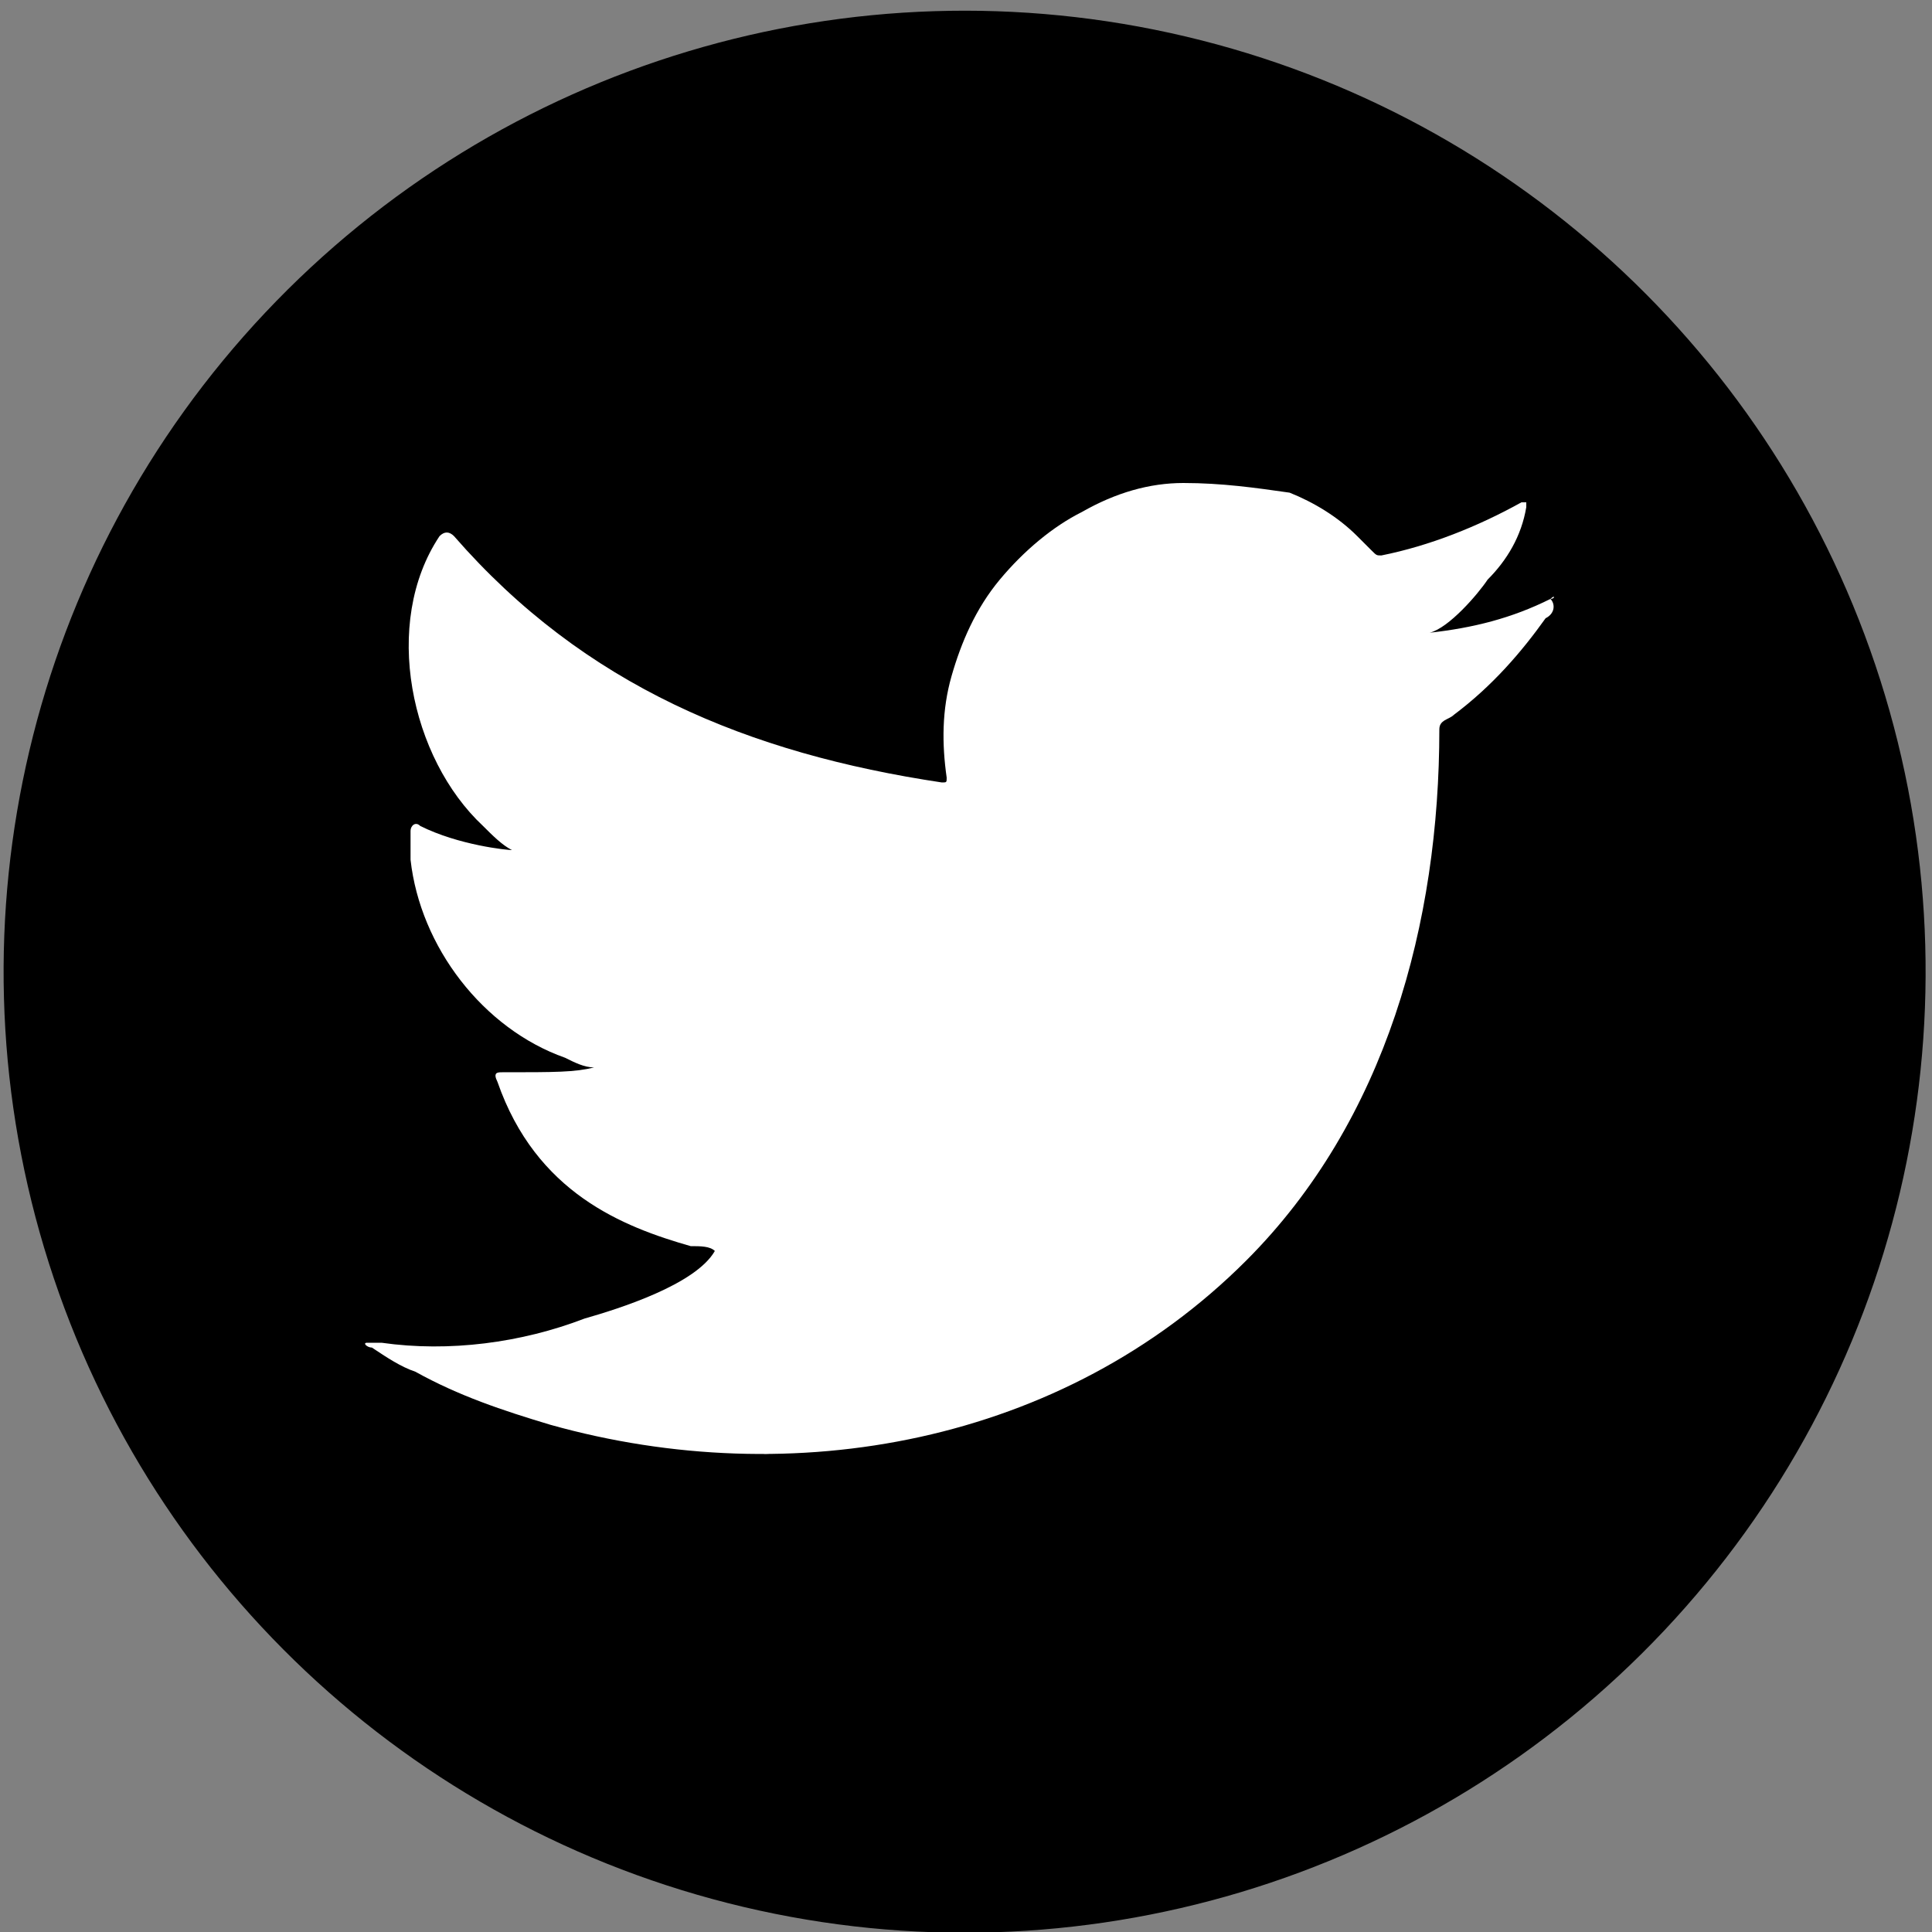 <?xml version="1.0" encoding="utf-8"?>
<!-- Generator: Adobe Illustrator 22.0.0, SVG Export Plug-In . SVG Version: 6.00 Build 0)  -->
<svg version="1.1" id="Layer_1" xmlns="http://www.w3.org/2000/svg" xmlns:xlink="http://www.w3.org/1999/xlink" x="0px" y="0px"
	 viewBox="0 0 40 40" style="enable-background:new 0 0 40 40;" xml:space="preserve">
<rect x="0" y="0" width="40" height="40" fill="#808080" stroke="none"/>
<style type="text/css">
	.st0{fill:#FFFFFF;}
	.st1{fill-rule:evenodd;clip-rule:evenodd;fill:#FFFFFF;}
</style>
<ellipse transform="matrix(0.23 -0.973 0.973 0.23 -4.163 34.858)" cx="19.9" cy="20.1" rx="19.9" ry="19.9"/>
<g>
	<path class="st0" d="M32.1,12.4c-0.8,0.4-1.6,0.6-2.5,0.7c0.4-0.1,1-0.8,1.2-1.1c0.4-0.4,0.7-0.9,0.8-1.5c0,0,0-0.1,0-0.1
		c-0.1,0-0.1,0-0.1,0c-0.9,0.5-1.9,0.9-2.9,1.1c-0.1,0-0.1,0-0.2-0.1c-0.1-0.1-0.2-0.2-0.3-0.3c-0.4-0.4-0.9-0.7-1.4-0.9
		C26,10.1,25.3,10,24.5,10c-0.7,0-1.4,0.2-2.1,0.6c-0.6,0.3-1.2,0.8-1.7,1.4c-0.5,0.6-0.8,1.3-1,2c-0.2,0.7-0.2,1.4-0.1,2.1
		c0,0.1,0,0.1-0.1,0.1c-4-0.6-7.4-2-10.1-5.1c-0.1-0.1-0.2-0.1-0.3,0c-1.2,1.8-0.6,4.6,0.9,6c0.2,0.2,0.4,0.4,0.6,0.5
		c-0.1,0-1.1-0.1-1.9-0.5c-0.1-0.1-0.2,0-0.2,0.1c0,0.2,0,0.4,0,0.6c0.2,1.8,1.5,3.5,3.2,4.1c0.2,0.1,0.4,0.2,0.6,0.2
		c-0.4,0.1-0.8,0.1-1.9,0.1c-0.1,0-0.2,0-0.1,0.2c0.8,2.3,2.6,3,4,3.4c0.2,0,0.4,0,0.5,0.1c0,0,0,0,0,0c-0.4,0.7-2,1.2-2.7,1.4
		c-1.3,0.5-2.8,0.7-4.2,0.5c-0.2,0-0.3,0-0.3,0c-0.1,0,0,0.1,0.1,0.1c0.3,0.2,0.6,0.4,0.9,0.5c0.9,0.5,1.8,0.8,2.8,1.1
		c5,1.4,10.6,0.4,14.4-3.4c2.9-2.9,4-7,4-11c0-0.2,0.2-0.2,0.3-0.3c0.8-0.6,1.4-1.3,1.9-2C32.2,12.7,32.2,12.5,32.1,12.4
		C32.2,12.4,32.2,12.4,32.1,12.4C32.2,12.3,32.2,12.4,32.1,12.4z"/>
	<path class="st1" d="M15,30C17.1,30,15.1,30,15,30C15.3,30,15,30,15,30z"/>
	<path class="st1" d="M15,30C15,30,14.6,30,15,30C15,30,14.9,30,15,30z"/>
	<path class="st1" d="M15.8,30.1C15.8,30,16.2,30.1,15.8,30.1C15.8,30,15.9,30.1,15.8,30.1z"/>
	<path class="st1" d="M24.4,10c0,0-0.1,0-0.1,0C24.4,10,24.4,10,24.4,10z"/>
</g>
</svg>
